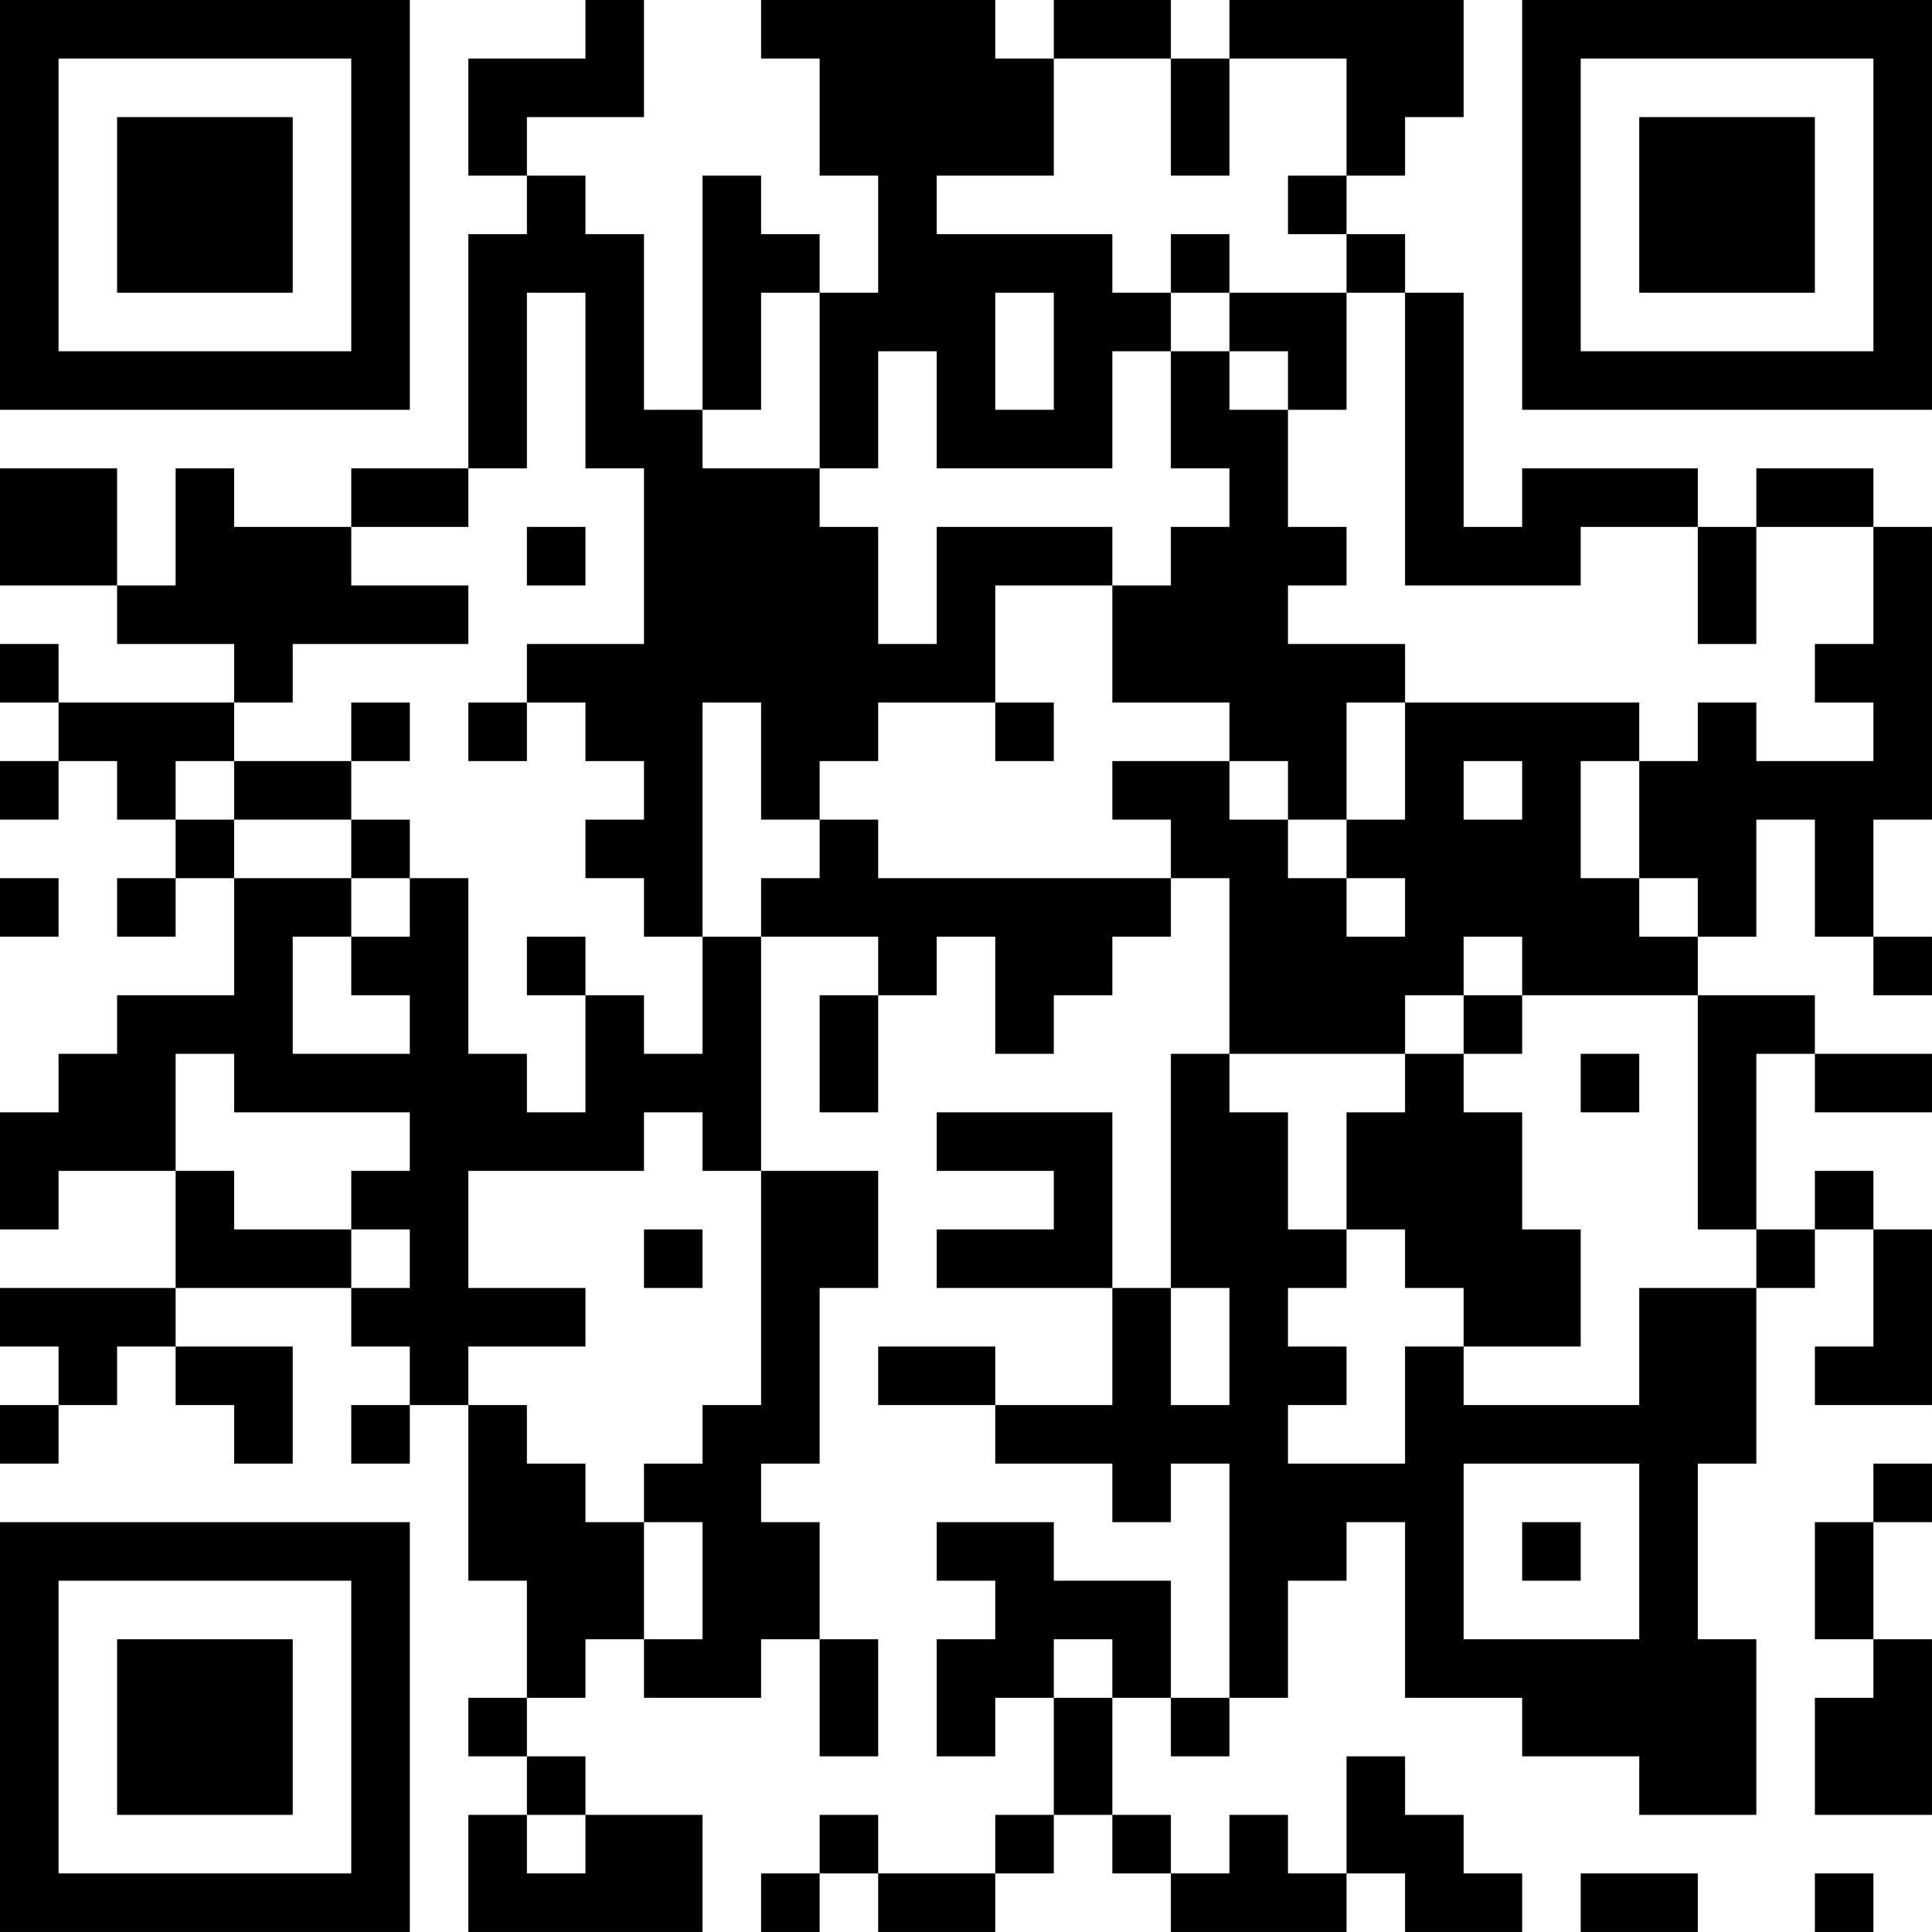 <?xml version="1.0" encoding="UTF-8"?>
<svg xmlns="http://www.w3.org/2000/svg" version="1.1" width="400" height="400" viewBox="0 0 400 400"><rect x="0" y="0" width="400" height="400" fill="#ffffff"/><g transform="scale(12.121)"><g transform="translate(0,0)"><path fill-rule="evenodd" d="M10 0L10 1L8 1L8 3L9 3L9 4L8 4L8 8L6 8L6 9L4 9L4 8L3 8L3 10L2 10L2 8L0 8L0 10L2 10L2 11L4 11L4 12L1 12L1 11L0 11L0 12L1 12L1 13L0 13L0 14L1 14L1 13L2 13L2 14L3 14L3 15L2 15L2 16L3 16L3 15L4 15L4 17L2 17L2 18L1 18L1 19L0 19L0 21L1 21L1 20L3 20L3 22L0 22L0 23L1 23L1 24L0 24L0 25L1 25L1 24L2 24L2 23L3 23L3 24L4 24L4 25L5 25L5 23L3 23L3 22L6 22L6 23L7 23L7 24L6 24L6 25L7 25L7 24L8 24L8 27L9 27L9 29L8 29L8 30L9 30L9 31L8 31L8 33L12 33L12 31L10 31L10 30L9 30L9 29L10 29L10 28L11 28L11 29L13 29L13 28L14 28L14 30L15 30L15 28L14 28L14 26L13 26L13 25L14 25L14 22L15 22L15 20L13 20L13 16L15 16L15 17L14 17L14 19L15 19L15 17L16 17L16 16L17 16L17 18L18 18L18 17L19 17L19 16L20 16L20 15L21 15L21 18L20 18L20 22L19 22L19 19L16 19L16 20L18 20L18 21L16 21L16 22L19 22L19 24L17 24L17 23L15 23L15 24L17 24L17 25L19 25L19 26L20 26L20 25L21 25L21 29L20 29L20 27L18 27L18 26L16 26L16 27L17 27L17 28L16 28L16 30L17 30L17 29L18 29L18 31L17 31L17 32L15 32L15 31L14 31L14 32L13 32L13 33L14 33L14 32L15 32L15 33L17 33L17 32L18 32L18 31L19 31L19 32L20 32L20 33L23 33L23 32L24 32L24 33L26 33L26 32L25 32L25 31L24 31L24 30L23 30L23 32L22 32L22 31L21 31L21 32L20 32L20 31L19 31L19 29L20 29L20 30L21 30L21 29L22 29L22 27L23 27L23 26L24 26L24 29L26 29L26 30L28 30L28 31L30 31L30 28L29 28L29 25L30 25L30 22L31 22L31 21L32 21L32 23L31 23L31 24L33 24L33 21L32 21L32 20L31 20L31 21L30 21L30 18L31 18L31 19L33 19L33 18L31 18L31 17L29 17L29 16L30 16L30 14L31 14L31 16L32 16L32 17L33 17L33 16L32 16L32 14L33 14L33 9L32 9L32 8L30 8L30 9L29 9L29 8L26 8L26 9L25 9L25 5L24 5L24 4L23 4L23 3L24 3L24 2L25 2L25 0L21 0L21 1L20 1L20 0L18 0L18 1L17 1L17 0L13 0L13 1L14 1L14 3L15 3L15 5L14 5L14 4L13 4L13 3L12 3L12 7L11 7L11 4L10 4L10 3L9 3L9 2L11 2L11 0ZM18 1L18 3L16 3L16 4L19 4L19 5L20 5L20 6L19 6L19 8L16 8L16 6L15 6L15 8L14 8L14 5L13 5L13 7L12 7L12 8L14 8L14 9L15 9L15 11L16 11L16 9L19 9L19 10L17 10L17 12L15 12L15 13L14 13L14 14L13 14L13 12L12 12L12 16L11 16L11 15L10 15L10 14L11 14L11 13L10 13L10 12L9 12L9 11L11 11L11 8L10 8L10 5L9 5L9 8L8 8L8 9L6 9L6 10L8 10L8 11L5 11L5 12L4 12L4 13L3 13L3 14L4 14L4 15L6 15L6 16L5 16L5 18L7 18L7 17L6 17L6 16L7 16L7 15L8 15L8 18L9 18L9 19L10 19L10 17L11 17L11 18L12 18L12 16L13 16L13 15L14 15L14 14L15 14L15 15L20 15L20 14L19 14L19 13L21 13L21 14L22 14L22 15L23 15L23 16L24 16L24 15L23 15L23 14L24 14L24 12L28 12L28 13L27 13L27 15L28 15L28 16L29 16L29 15L28 15L28 13L29 13L29 12L30 12L30 13L32 13L32 12L31 12L31 11L32 11L32 9L30 9L30 11L29 11L29 9L27 9L27 10L24 10L24 5L23 5L23 4L22 4L22 3L23 3L23 1L21 1L21 3L20 3L20 1ZM20 4L20 5L21 5L21 6L20 6L20 8L21 8L21 9L20 9L20 10L19 10L19 12L21 12L21 13L22 13L22 14L23 14L23 12L24 12L24 11L22 11L22 10L23 10L23 9L22 9L22 7L23 7L23 5L21 5L21 4ZM17 5L17 7L18 7L18 5ZM21 6L21 7L22 7L22 6ZM9 9L9 10L10 10L10 9ZM6 12L6 13L4 13L4 14L6 14L6 15L7 15L7 14L6 14L6 13L7 13L7 12ZM8 12L8 13L9 13L9 12ZM17 12L17 13L18 13L18 12ZM25 13L25 14L26 14L26 13ZM0 15L0 16L1 16L1 15ZM9 16L9 17L10 17L10 16ZM25 16L25 17L24 17L24 18L21 18L21 19L22 19L22 21L23 21L23 22L22 22L22 23L23 23L23 24L22 24L22 25L24 25L24 23L25 23L25 24L28 24L28 22L30 22L30 21L29 21L29 17L26 17L26 16ZM25 17L25 18L24 18L24 19L23 19L23 21L24 21L24 22L25 22L25 23L27 23L27 21L26 21L26 19L25 19L25 18L26 18L26 17ZM3 18L3 20L4 20L4 21L6 21L6 22L7 22L7 21L6 21L6 20L7 20L7 19L4 19L4 18ZM27 18L27 19L28 19L28 18ZM11 19L11 20L8 20L8 22L10 22L10 23L8 23L8 24L9 24L9 25L10 25L10 26L11 26L11 28L12 28L12 26L11 26L11 25L12 25L12 24L13 24L13 20L12 20L12 19ZM11 21L11 22L12 22L12 21ZM20 22L20 24L21 24L21 22ZM25 25L25 28L28 28L28 25ZM32 25L32 26L31 26L31 28L32 28L32 29L31 29L31 31L33 31L33 28L32 28L32 26L33 26L33 25ZM26 26L26 27L27 27L27 26ZM18 28L18 29L19 29L19 28ZM9 31L9 32L10 32L10 31ZM27 32L27 33L29 33L29 32ZM31 32L31 33L32 33L32 32ZM0 0L0 7L7 7L7 0ZM1 1L1 6L6 6L6 1ZM2 2L2 5L5 5L5 2ZM26 0L26 7L33 7L33 0ZM27 1L27 6L32 6L32 1ZM28 2L28 5L31 5L31 2ZM0 26L0 33L7 33L7 26ZM1 27L1 32L6 32L6 27ZM2 28L2 31L5 31L5 28Z" fill="#000000"/></g></g></svg>
